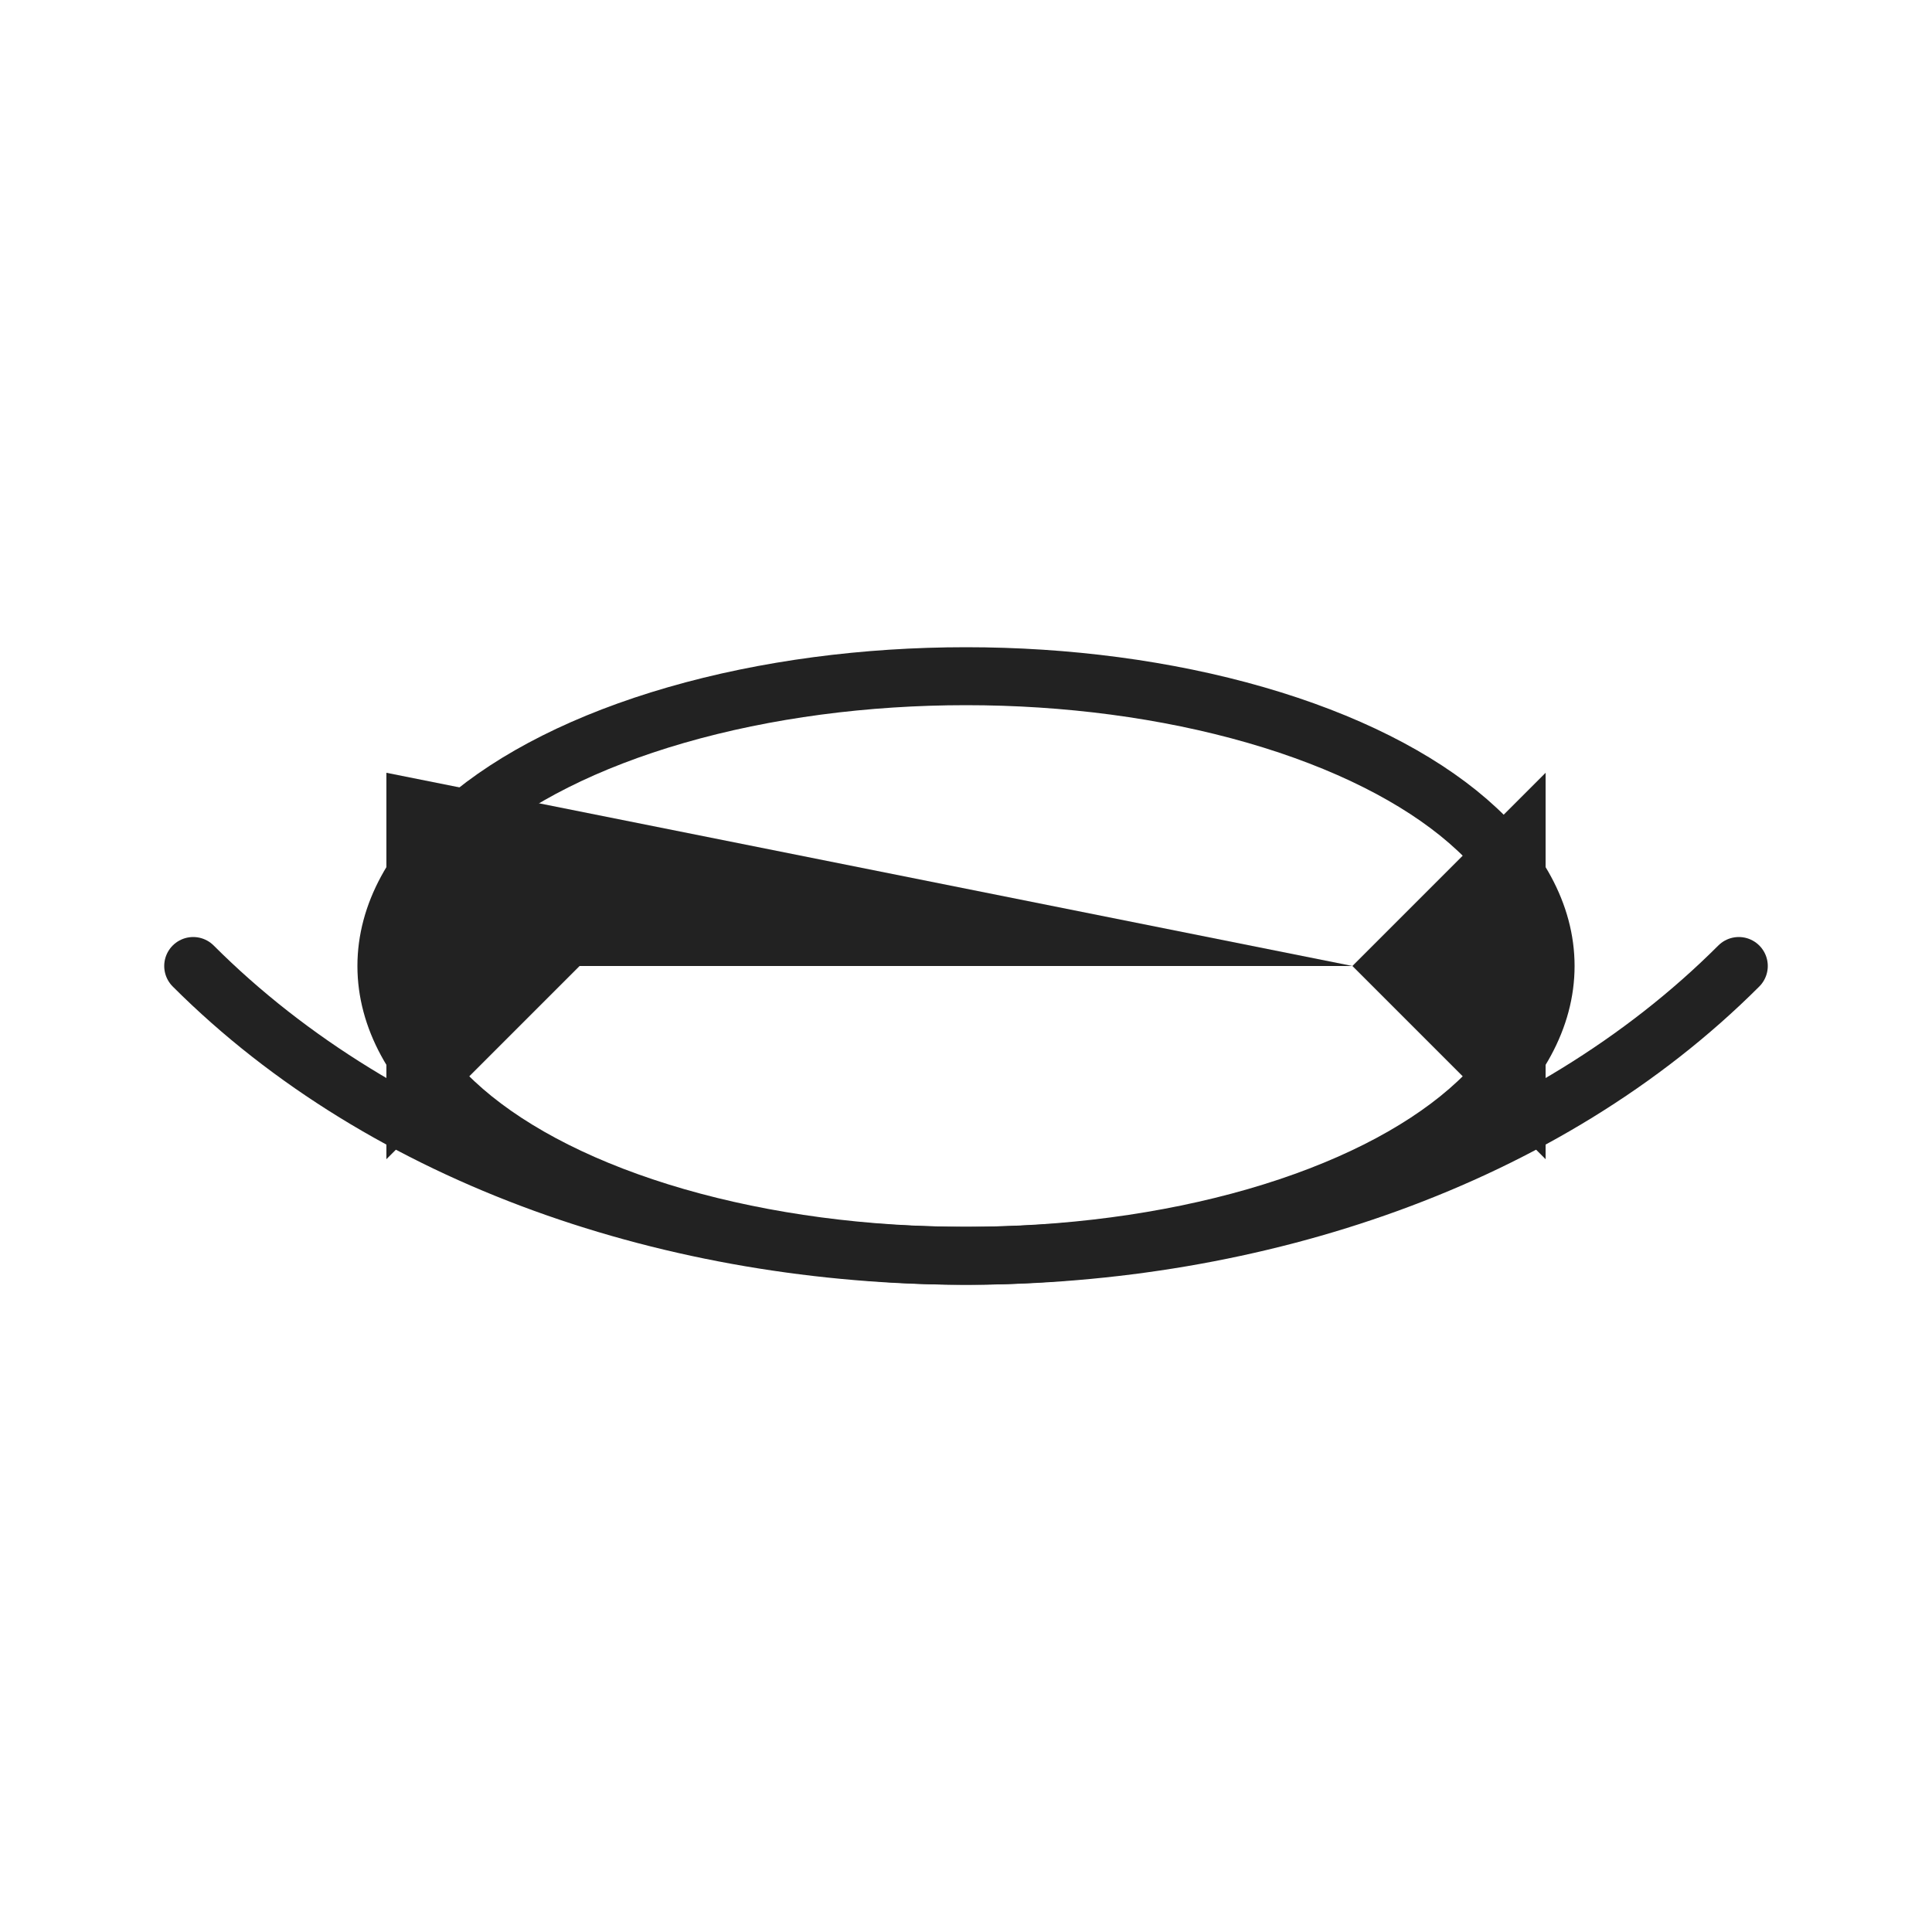 <svg xmlns="http://www.w3.org/2000/svg" viewBox="0 0 100 100" fill="none" stroke="#222" stroke-width="3">
  <path d="M10 50 C 30 70, 70 70, 90 50" stroke-linecap="round" stroke-linejoin="round"/>
  <path d="M30 50 L 70 50 L 80 40 L 80 60 L 70 50 L 20 40 L 20 60 L 30 50" stroke="none" fill="#222" />
  <ellipse cx="50" cy="50" rx="30" ry="15"/>
</svg>
